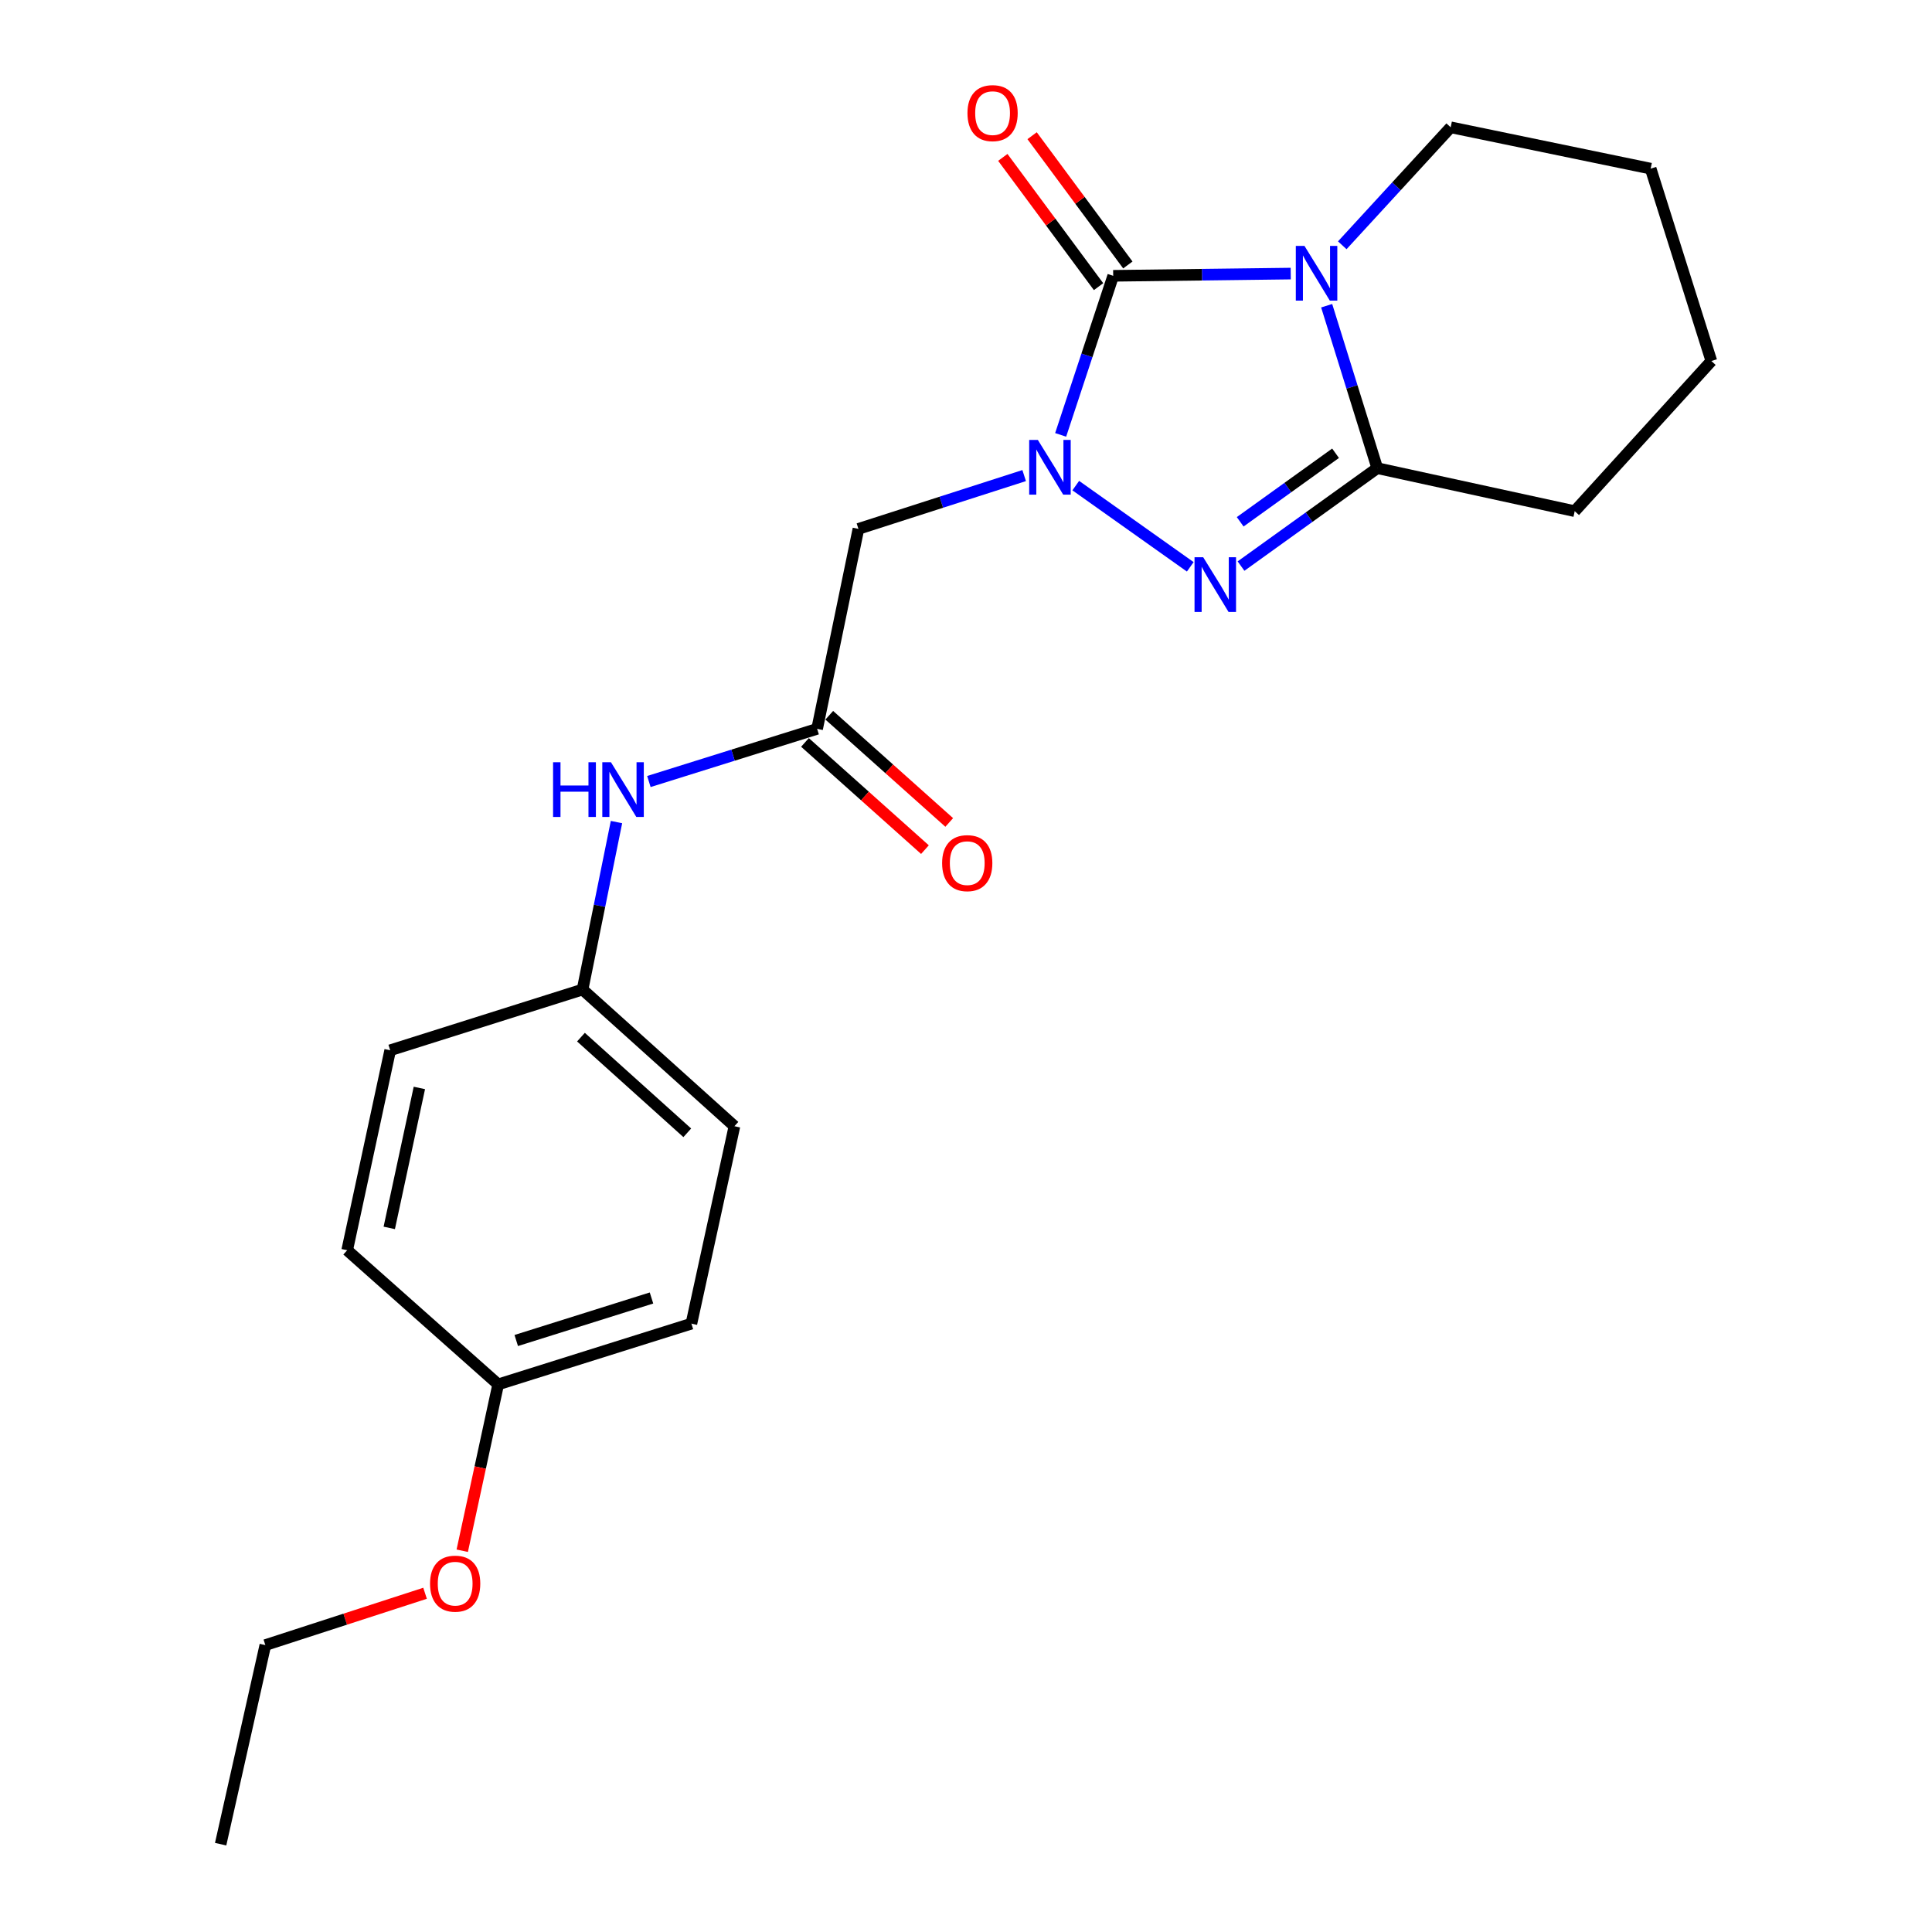<?xml version='1.0' encoding='iso-8859-1'?>
<svg version='1.1' baseProfile='full'
              xmlns='http://www.w3.org/2000/svg'
                      xmlns:rdkit='http://www.rdkit.org/xml'
                      xmlns:xlink='http://www.w3.org/1999/xlink'
                  xml:space='preserve'
width='1000px' height='1000px' viewBox='0 0 1000 1000'>
<!-- END OF HEADER -->
<rect style='opacity:1.0;fill:#FFFFFF;stroke:none' width='1000' height='1000' x='0' y='0'> </rect>
<path class='bond-1' d='M 668.078,141.607 L 622.133,142.184' style='fill:none;fill-rule:evenodd;stroke:#0000FF;stroke-width:6px;stroke-linecap:butt;stroke-linejoin:miter;stroke-opacity:1' />
<path class='bond-1' d='M 622.133,142.184 L 576.189,142.76' style='fill:none;fill-rule:evenodd;stroke:#000000;stroke-width:6px;stroke-linecap:butt;stroke-linejoin:miter;stroke-opacity:1' />
<path class='bond-3' d='M 686.682,158.241 L 699.775,200.28' style='fill:none;fill-rule:evenodd;stroke:#0000FF;stroke-width:6px;stroke-linecap:butt;stroke-linejoin:miter;stroke-opacity:1' />
<path class='bond-3' d='M 699.775,200.28 L 712.868,242.319' style='fill:none;fill-rule:evenodd;stroke:#000000;stroke-width:6px;stroke-linecap:butt;stroke-linejoin:miter;stroke-opacity:1' />
<path class='bond-9' d='M 694.754,126.96 L 722.811,96.425' style='fill:none;fill-rule:evenodd;stroke:#0000FF;stroke-width:6px;stroke-linecap:butt;stroke-linejoin:miter;stroke-opacity:1' />
<path class='bond-9' d='M 722.811,96.425 L 750.868,65.89' style='fill:none;fill-rule:evenodd;stroke:#000000;stroke-width:6px;stroke-linecap:butt;stroke-linejoin:miter;stroke-opacity:1' />
<path class='bond-0' d='M 548.989,225.099 L 562.589,183.93' style='fill:none;fill-rule:evenodd;stroke:#0000FF;stroke-width:6px;stroke-linecap:butt;stroke-linejoin:miter;stroke-opacity:1' />
<path class='bond-0' d='M 562.589,183.93 L 576.189,142.76' style='fill:none;fill-rule:evenodd;stroke:#000000;stroke-width:6px;stroke-linecap:butt;stroke-linejoin:miter;stroke-opacity:1' />
<path class='bond-4' d='M 530.107,246.16 L 487.213,259.954' style='fill:none;fill-rule:evenodd;stroke:#0000FF;stroke-width:6px;stroke-linecap:butt;stroke-linejoin:miter;stroke-opacity:1' />
<path class='bond-4' d='M 487.213,259.954 L 444.32,273.749' style='fill:none;fill-rule:evenodd;stroke:#000000;stroke-width:6px;stroke-linecap:butt;stroke-linejoin:miter;stroke-opacity:1' />
<path class='bond-22' d='M 556.813,251.349 L 616.075,293.39' style='fill:none;fill-rule:evenodd;stroke:#0000FF;stroke-width:6px;stroke-linecap:butt;stroke-linejoin:miter;stroke-opacity:1' />
<path class='bond-6' d='M 583.768,137.146 L 558.991,103.693' style='fill:none;fill-rule:evenodd;stroke:#000000;stroke-width:6px;stroke-linecap:butt;stroke-linejoin:miter;stroke-opacity:1' />
<path class='bond-6' d='M 558.991,103.693 L 534.214,70.239' style='fill:none;fill-rule:evenodd;stroke:#FF0000;stroke-width:6px;stroke-linecap:butt;stroke-linejoin:miter;stroke-opacity:1' />
<path class='bond-6' d='M 568.61,148.374 L 543.832,114.92' style='fill:none;fill-rule:evenodd;stroke:#000000;stroke-width:6px;stroke-linecap:butt;stroke-linejoin:miter;stroke-opacity:1' />
<path class='bond-6' d='M 543.832,114.92 L 519.055,81.466' style='fill:none;fill-rule:evenodd;stroke:#FF0000;stroke-width:6px;stroke-linecap:butt;stroke-linejoin:miter;stroke-opacity:1' />
<path class='bond-2' d='M 642.35,293.004 L 677.609,267.662' style='fill:none;fill-rule:evenodd;stroke:#0000FF;stroke-width:6px;stroke-linecap:butt;stroke-linejoin:miter;stroke-opacity:1' />
<path class='bond-2' d='M 677.609,267.662 L 712.868,242.319' style='fill:none;fill-rule:evenodd;stroke:#000000;stroke-width:6px;stroke-linecap:butt;stroke-linejoin:miter;stroke-opacity:1' />
<path class='bond-2' d='M 641.918,270.084 L 666.599,252.344' style='fill:none;fill-rule:evenodd;stroke:#0000FF;stroke-width:6px;stroke-linecap:butt;stroke-linejoin:miter;stroke-opacity:1' />
<path class='bond-2' d='M 666.599,252.344 L 691.281,234.604' style='fill:none;fill-rule:evenodd;stroke:#000000;stroke-width:6px;stroke-linecap:butt;stroke-linejoin:miter;stroke-opacity:1' />
<path class='bond-11' d='M 712.868,242.319 L 815.068,264.579' style='fill:none;fill-rule:evenodd;stroke:#000000;stroke-width:6px;stroke-linecap:butt;stroke-linejoin:miter;stroke-opacity:1' />
<path class='bond-5' d='M 444.32,273.749 L 422.941,377.248' style='fill:none;fill-rule:evenodd;stroke:#000000;stroke-width:6px;stroke-linecap:butt;stroke-linejoin:miter;stroke-opacity:1' />
<path class='bond-7' d='M 422.941,377.248 L 379.402,390.88' style='fill:none;fill-rule:evenodd;stroke:#000000;stroke-width:6px;stroke-linecap:butt;stroke-linejoin:miter;stroke-opacity:1' />
<path class='bond-7' d='M 379.402,390.88 L 335.863,404.512' style='fill:none;fill-rule:evenodd;stroke:#0000FF;stroke-width:6px;stroke-linecap:butt;stroke-linejoin:miter;stroke-opacity:1' />
<path class='bond-8' d='M 416.656,384.282 L 447.703,412.024' style='fill:none;fill-rule:evenodd;stroke:#000000;stroke-width:6px;stroke-linecap:butt;stroke-linejoin:miter;stroke-opacity:1' />
<path class='bond-8' d='M 447.703,412.024 L 478.75,439.767' style='fill:none;fill-rule:evenodd;stroke:#FF0000;stroke-width:6px;stroke-linecap:butt;stroke-linejoin:miter;stroke-opacity:1' />
<path class='bond-8' d='M 429.226,370.215 L 460.272,397.958' style='fill:none;fill-rule:evenodd;stroke:#000000;stroke-width:6px;stroke-linecap:butt;stroke-linejoin:miter;stroke-opacity:1' />
<path class='bond-8' d='M 460.272,397.958 L 491.319,425.7' style='fill:none;fill-rule:evenodd;stroke:#FF0000;stroke-width:6px;stroke-linecap:butt;stroke-linejoin:miter;stroke-opacity:1' />
<path class='bond-10' d='M 319.089,425.498 L 310.31,468.843' style='fill:none;fill-rule:evenodd;stroke:#0000FF;stroke-width:6px;stroke-linecap:butt;stroke-linejoin:miter;stroke-opacity:1' />
<path class='bond-10' d='M 310.31,468.843 L 301.531,512.188' style='fill:none;fill-rule:evenodd;stroke:#000000;stroke-width:6px;stroke-linecap:butt;stroke-linejoin:miter;stroke-opacity:1' />
<path class='bond-19' d='M 750.868,65.89 L 854.379,87.29' style='fill:none;fill-rule:evenodd;stroke:#000000;stroke-width:6px;stroke-linecap:butt;stroke-linejoin:miter;stroke-opacity:1' />
<path class='bond-13' d='M 301.531,512.188 L 201.961,543.628' style='fill:none;fill-rule:evenodd;stroke:#000000;stroke-width:6px;stroke-linecap:butt;stroke-linejoin:miter;stroke-opacity:1' />
<path class='bond-14' d='M 301.531,512.188 L 380.141,582.927' style='fill:none;fill-rule:evenodd;stroke:#000000;stroke-width:6px;stroke-linecap:butt;stroke-linejoin:miter;stroke-opacity:1' />
<path class='bond-14' d='M 300.704,536.821 L 355.731,586.339' style='fill:none;fill-rule:evenodd;stroke:#000000;stroke-width:6px;stroke-linecap:butt;stroke-linejoin:miter;stroke-opacity:1' />
<path class='bond-23' d='M 815.068,264.579 L 885.797,186.86' style='fill:none;fill-rule:evenodd;stroke:#000000;stroke-width:6px;stroke-linecap:butt;stroke-linejoin:miter;stroke-opacity:1' />
<path class='bond-12' d='M 257.861,716.557 L 357.871,685.117' style='fill:none;fill-rule:evenodd;stroke:#000000;stroke-width:6px;stroke-linecap:butt;stroke-linejoin:miter;stroke-opacity:1' />
<path class='bond-12' d='M 267.206,693.845 L 337.213,671.837' style='fill:none;fill-rule:evenodd;stroke:#000000;stroke-width:6px;stroke-linecap:butt;stroke-linejoin:miter;stroke-opacity:1' />
<path class='bond-17' d='M 257.861,716.557 L 248.558,759.609' style='fill:none;fill-rule:evenodd;stroke:#000000;stroke-width:6px;stroke-linecap:butt;stroke-linejoin:miter;stroke-opacity:1' />
<path class='bond-17' d='M 248.558,759.609 L 239.255,802.66' style='fill:none;fill-rule:evenodd;stroke:#FF0000;stroke-width:6px;stroke-linecap:butt;stroke-linejoin:miter;stroke-opacity:1' />
<path class='bond-24' d='M 257.861,716.557 L 179.702,647.117' style='fill:none;fill-rule:evenodd;stroke:#000000;stroke-width:6px;stroke-linecap:butt;stroke-linejoin:miter;stroke-opacity:1' />
<path class='bond-15' d='M 201.961,543.628 L 179.702,647.117' style='fill:none;fill-rule:evenodd;stroke:#000000;stroke-width:6px;stroke-linecap:butt;stroke-linejoin:miter;stroke-opacity:1' />
<path class='bond-15' d='M 217.065,563.118 L 201.483,635.56' style='fill:none;fill-rule:evenodd;stroke:#000000;stroke-width:6px;stroke-linecap:butt;stroke-linejoin:miter;stroke-opacity:1' />
<path class='bond-16' d='M 380.141,582.927 L 357.871,685.117' style='fill:none;fill-rule:evenodd;stroke:#000000;stroke-width:6px;stroke-linecap:butt;stroke-linejoin:miter;stroke-opacity:1' />
<path class='bond-18' d='M 220.009,824.673 L 178.676,838.084' style='fill:none;fill-rule:evenodd;stroke:#FF0000;stroke-width:6px;stroke-linecap:butt;stroke-linejoin:miter;stroke-opacity:1' />
<path class='bond-18' d='M 178.676,838.084 L 137.342,851.496' style='fill:none;fill-rule:evenodd;stroke:#000000;stroke-width:6px;stroke-linecap:butt;stroke-linejoin:miter;stroke-opacity:1' />
<path class='bond-21' d='M 137.342,851.496 L 114.203,954.545' style='fill:none;fill-rule:evenodd;stroke:#000000;stroke-width:6px;stroke-linecap:butt;stroke-linejoin:miter;stroke-opacity:1' />
<path class='bond-20' d='M 854.379,87.29 L 885.797,186.86' style='fill:none;fill-rule:evenodd;stroke:#000000;stroke-width:6px;stroke-linecap:butt;stroke-linejoin:miter;stroke-opacity:1' />
<path  class='atom-0' d='M 675.189 127.28
L 684.469 142.28
Q 685.389 143.76, 686.869 146.44
Q 688.349 149.12, 688.429 149.28
L 688.429 127.28
L 692.189 127.28
L 692.189 155.6
L 688.309 155.6
L 678.349 139.2
Q 677.189 137.28, 675.949 135.08
Q 674.749 132.88, 674.389 132.2
L 674.389 155.6
L 670.709 155.6
L 670.709 127.28
L 675.189 127.28
' fill='#0000FF'/>
<path  class='atom-1' d='M 537.19 227.709
L 546.47 242.709
Q 547.39 244.189, 548.87 246.869
Q 550.35 249.549, 550.43 249.709
L 550.43 227.709
L 554.19 227.709
L 554.19 256.029
L 550.31 256.029
L 540.35 239.629
Q 539.19 237.709, 537.95 235.509
Q 536.75 233.309, 536.39 232.629
L 536.39 256.029
L 532.71 256.029
L 532.71 227.709
L 537.19 227.709
' fill='#0000FF'/>
<path  class='atom-3' d='M 622.769 288.419
L 632.049 303.419
Q 632.969 304.899, 634.449 307.579
Q 635.929 310.259, 636.009 310.419
L 636.009 288.419
L 639.769 288.419
L 639.769 316.739
L 635.889 316.739
L 625.929 300.339
Q 624.769 298.419, 623.529 296.219
Q 622.329 294.019, 621.969 293.339
L 621.969 316.739
L 618.289 316.739
L 618.289 288.419
L 622.769 288.419
' fill='#0000FF'/>
<path  class='atom-7' d='M 500.76 58.55
Q 500.76 51.75, 504.12 47.95
Q 507.48 44.15, 513.76 44.15
Q 520.04 44.15, 523.4 47.95
Q 526.76 51.75, 526.76 58.55
Q 526.76 65.43, 523.36 69.35
Q 519.96 73.23, 513.76 73.23
Q 507.52 73.23, 504.12 69.35
Q 500.76 65.47, 500.76 58.55
M 513.76 70.03
Q 518.08 70.03, 520.4 67.15
Q 522.76 64.23, 522.76 58.55
Q 522.76 52.99, 520.4 50.19
Q 518.08 47.35, 513.76 47.35
Q 509.44 47.35, 507.08 50.15
Q 504.76 52.95, 504.76 58.55
Q 504.76 64.27, 507.08 67.15
Q 509.44 70.03, 513.76 70.03
' fill='#FF0000'/>
<path  class='atom-8' d='M 286.271 394.539
L 290.111 394.539
L 290.111 406.579
L 304.591 406.579
L 304.591 394.539
L 308.431 394.539
L 308.431 422.859
L 304.591 422.859
L 304.591 409.779
L 290.111 409.779
L 290.111 422.859
L 286.271 422.859
L 286.271 394.539
' fill='#0000FF'/>
<path  class='atom-8' d='M 316.231 394.539
L 325.511 409.539
Q 326.431 411.019, 327.911 413.699
Q 329.391 416.379, 329.471 416.539
L 329.471 394.539
L 333.231 394.539
L 333.231 422.859
L 329.351 422.859
L 319.391 406.459
Q 318.231 404.539, 316.991 402.339
Q 315.791 400.139, 315.431 399.459
L 315.431 422.859
L 311.751 422.859
L 311.751 394.539
L 316.231 394.539
' fill='#0000FF'/>
<path  class='atom-9' d='M 487.639 446.758
Q 487.639 439.958, 490.999 436.158
Q 494.359 432.358, 500.639 432.358
Q 506.919 432.358, 510.279 436.158
Q 513.639 439.958, 513.639 446.758
Q 513.639 453.638, 510.239 457.558
Q 506.839 461.438, 500.639 461.438
Q 494.399 461.438, 490.999 457.558
Q 487.639 453.678, 487.639 446.758
M 500.639 458.238
Q 504.959 458.238, 507.279 455.358
Q 509.639 452.438, 509.639 446.758
Q 509.639 441.198, 507.279 438.398
Q 504.959 435.558, 500.639 435.558
Q 496.319 435.558, 493.959 438.358
Q 491.639 441.158, 491.639 446.758
Q 491.639 452.478, 493.959 455.358
Q 496.319 458.238, 500.639 458.238
' fill='#FF0000'/>
<path  class='atom-18' d='M 222.592 819.696
Q 222.592 812.896, 225.952 809.096
Q 229.312 805.296, 235.592 805.296
Q 241.872 805.296, 245.232 809.096
Q 248.592 812.896, 248.592 819.696
Q 248.592 826.576, 245.192 830.496
Q 241.792 834.376, 235.592 834.376
Q 229.352 834.376, 225.952 830.496
Q 222.592 826.616, 222.592 819.696
M 235.592 831.176
Q 239.912 831.176, 242.232 828.296
Q 244.592 825.376, 244.592 819.696
Q 244.592 814.136, 242.232 811.336
Q 239.912 808.496, 235.592 808.496
Q 231.272 808.496, 228.912 811.296
Q 226.592 814.096, 226.592 819.696
Q 226.592 825.416, 228.912 828.296
Q 231.272 831.176, 235.592 831.176
' fill='#FF0000'/>
</svg>
